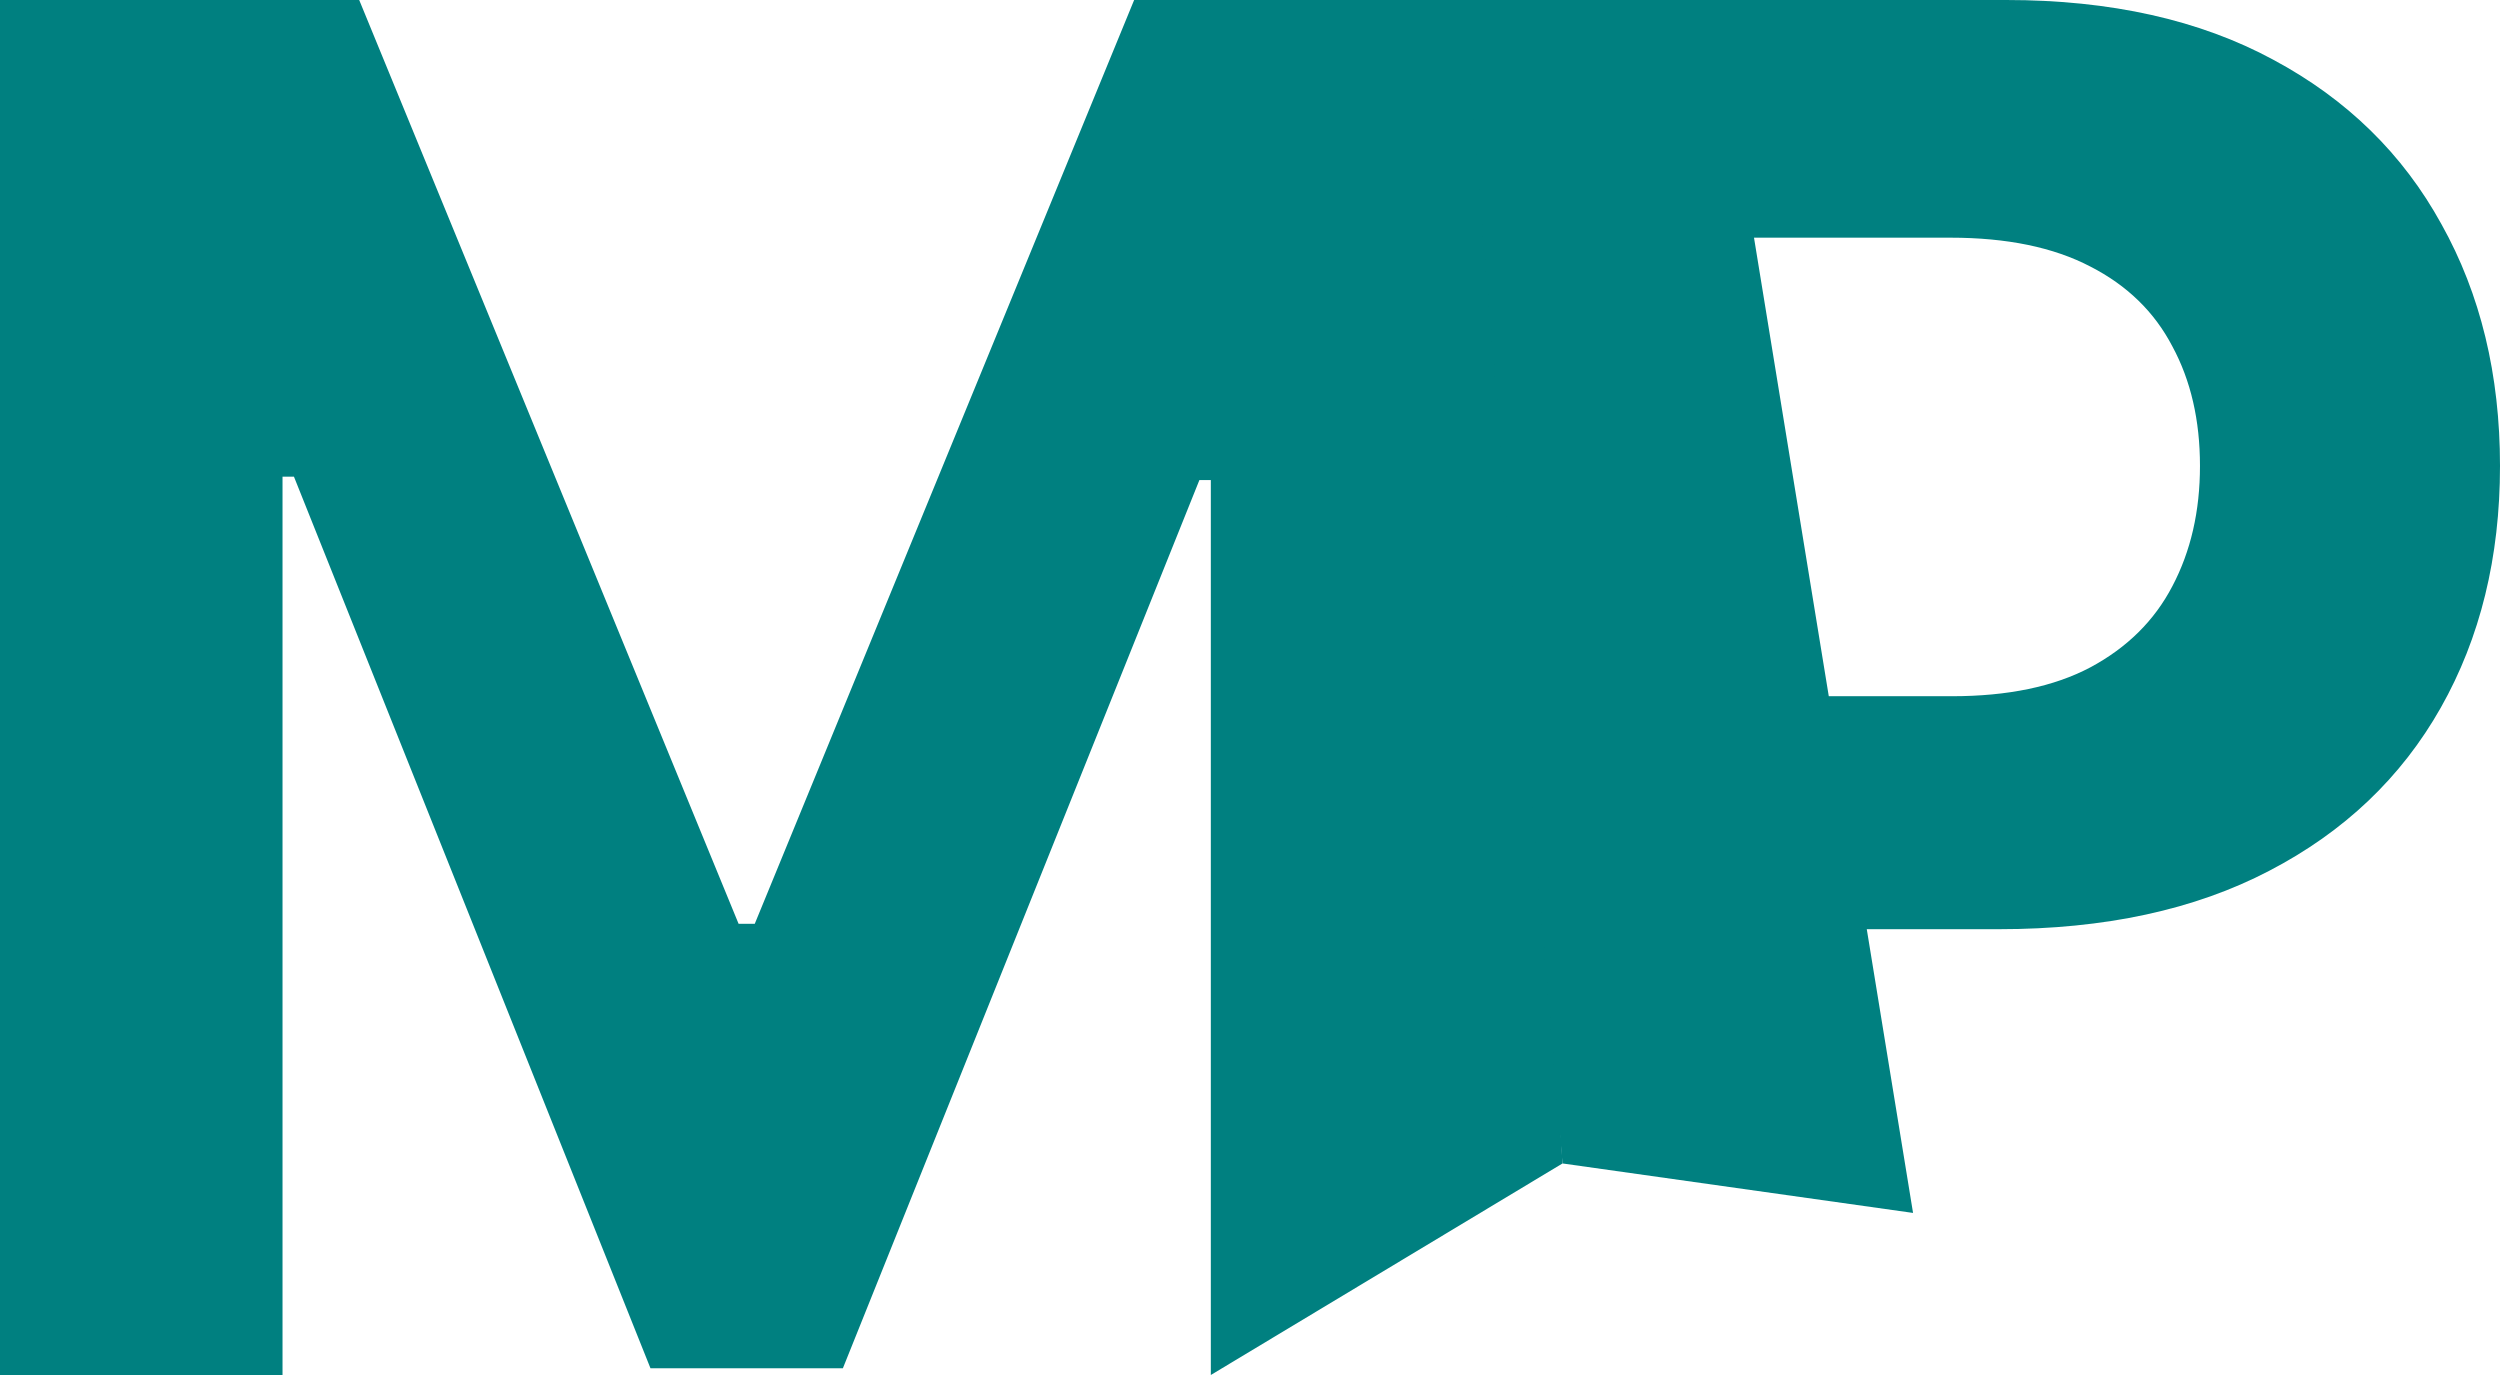 <svg width="100" height="55" viewBox="0 0 100 55" fill="none" xmlns="http://www.w3.org/2000/svg">
<path d="M0 0H14.368L29.544 36.953H30.19L45.366 0H59.734L62.5 46.538L48.433 55V19.202H47.976L33.715 54.731H26.019L11.758 19.067H11.301V55H0V0Z" fill="#008080"/>
<path d="M62.5 46.538L58.509 0H80.25C84.43 0 87.99 0.797 90.932 2.39C93.874 3.966 96.116 6.159 97.659 8.97C99.22 11.763 100 14.985 100 18.638C100 22.29 99.211 25.513 97.632 28.306C96.054 31.099 93.766 33.274 90.771 34.831C87.793 36.389 84.188 37.168 79.954 37.168H66.097V27.849H78.07C80.313 27.849 82.16 27.464 83.614 26.694C85.084 25.907 86.179 24.823 86.896 23.445C87.632 22.048 87.999 20.446 87.999 18.638C87.999 16.811 87.632 15.218 86.896 13.857C86.179 12.479 85.084 11.414 83.614 10.662C82.142 9.892 80.277 9.507 78.017 9.507H70.16L76.522 48.517L62.5 46.538Z" fill="#008080"/>
</svg>
